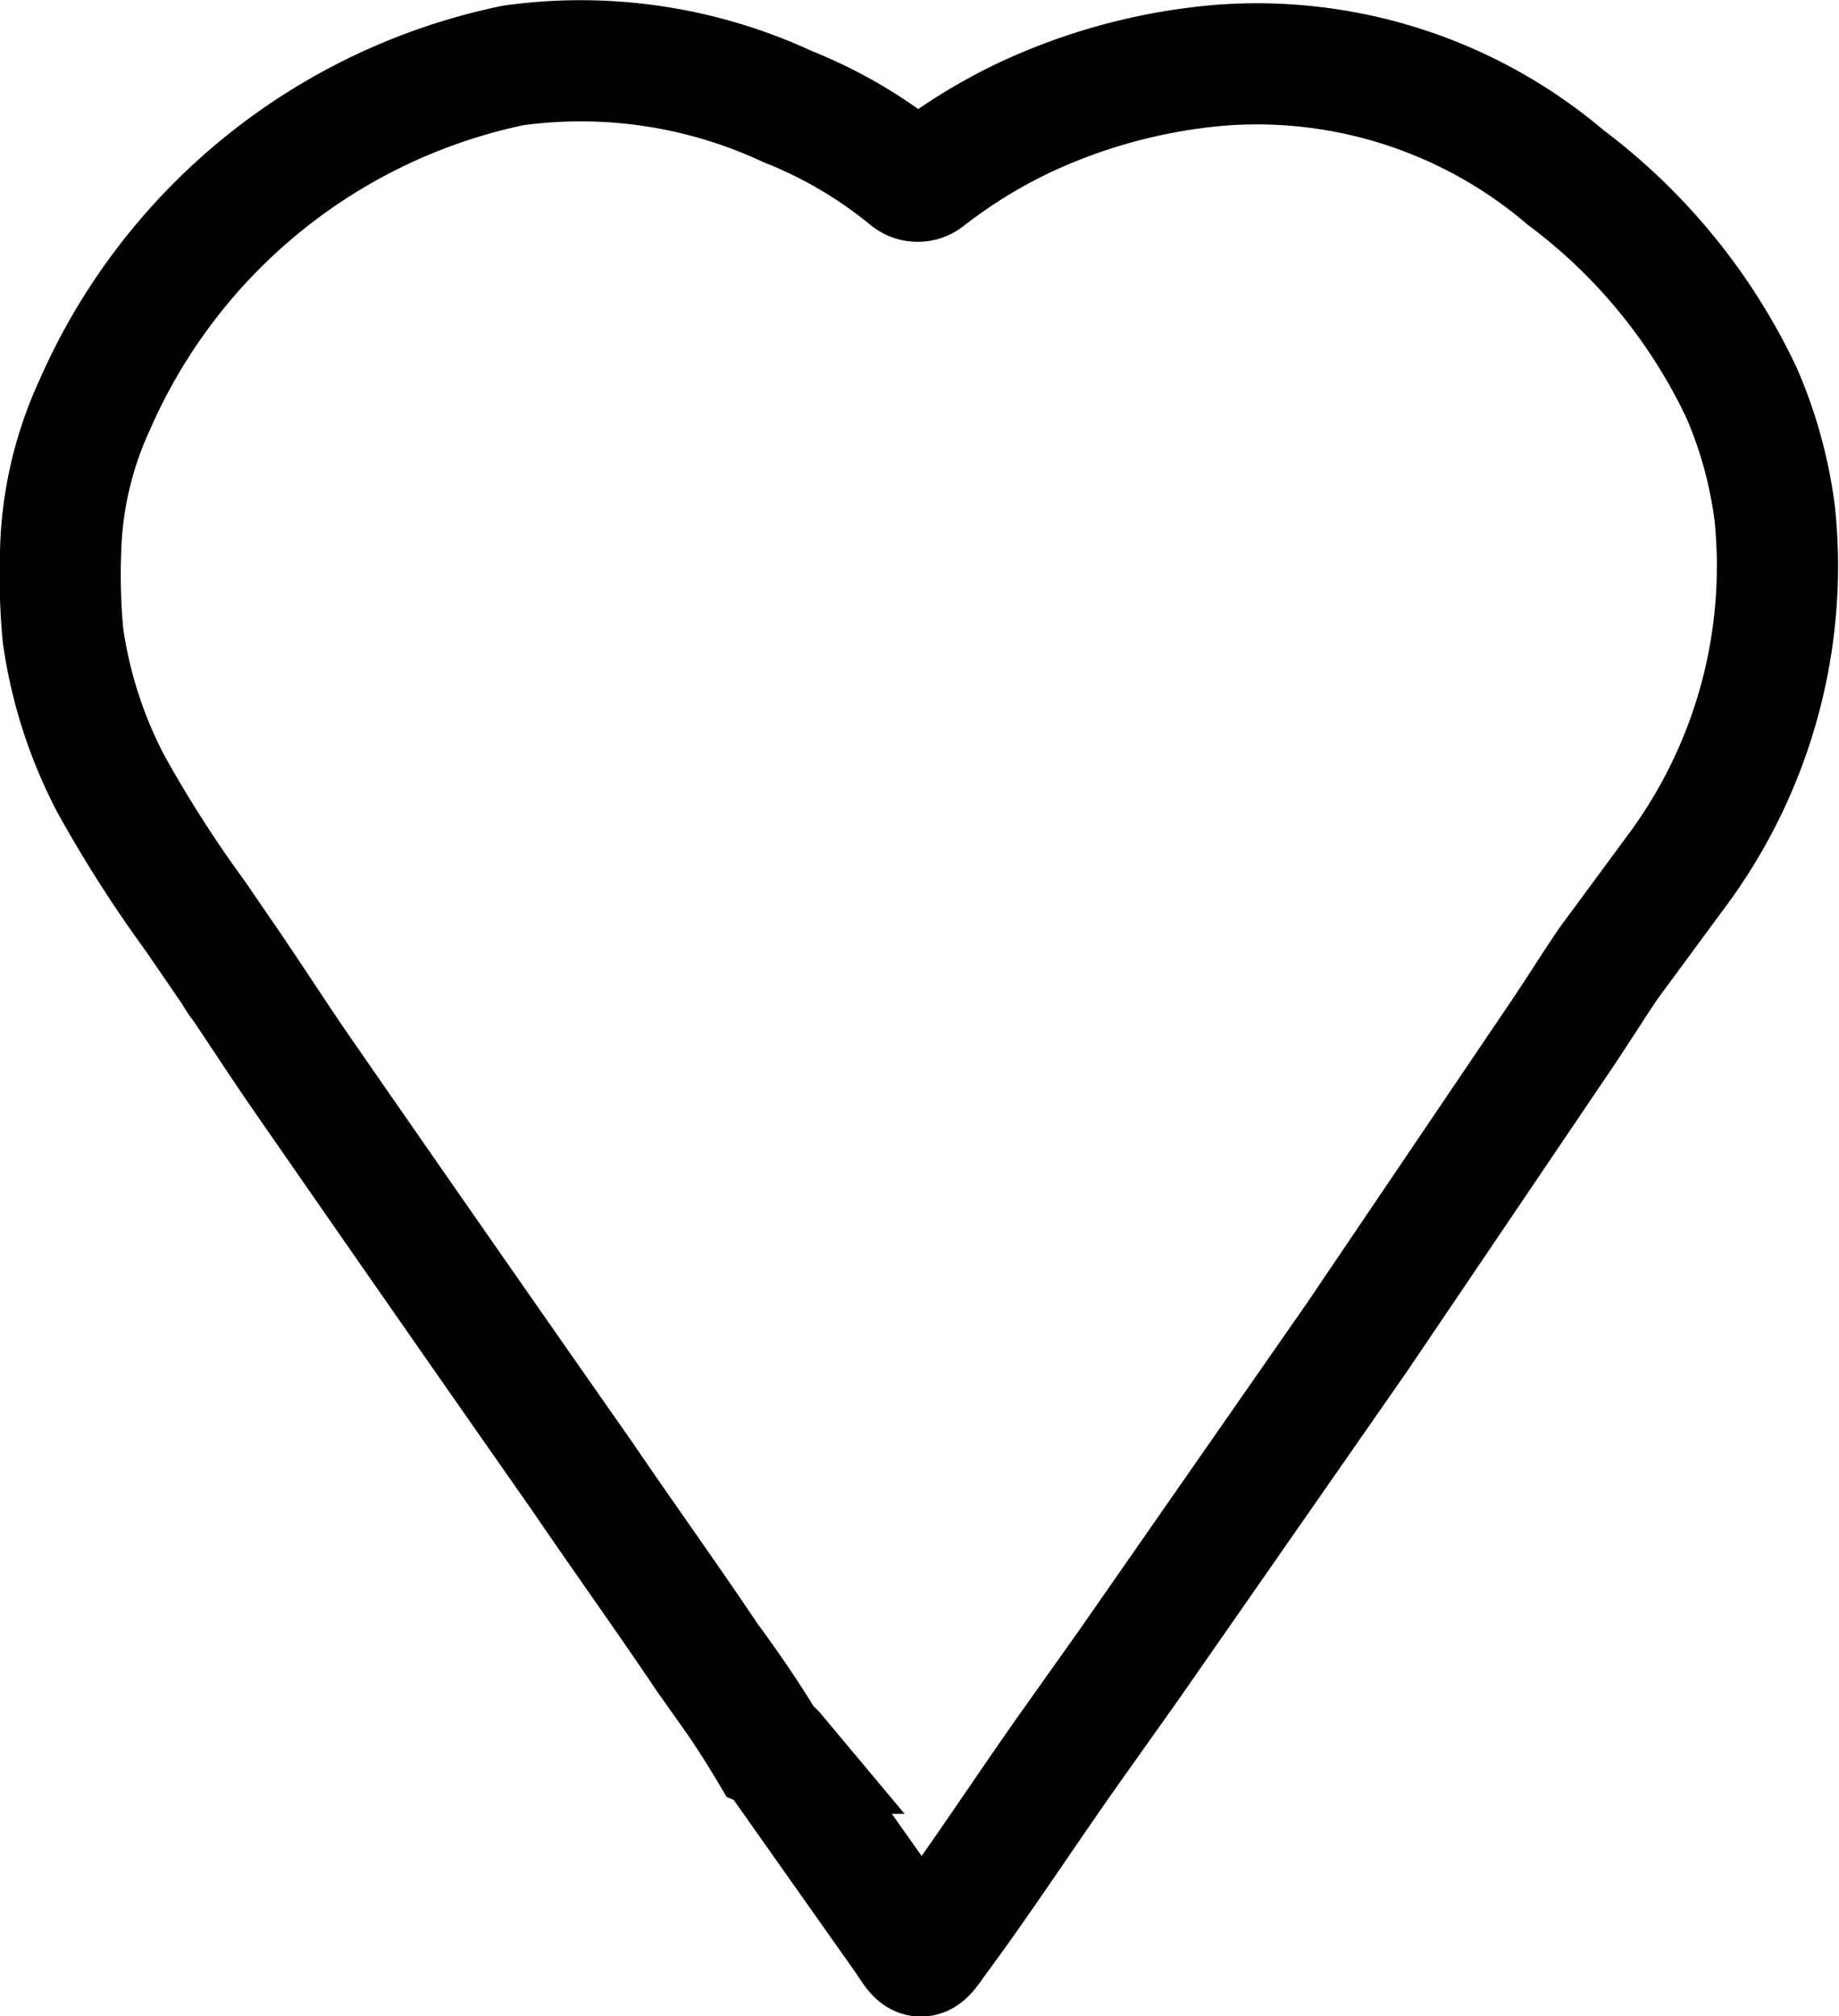 <svg xmlns="http://www.w3.org/2000/svg" viewBox="0 0 30.35 33.28"><defs><style>.cls-1{fill:none;stroke:#000;stroke-miterlimit:10;stroke-width:2px;}</style></defs><title>PrivatesBlackKontur</title><g id="Ebene_2" data-name="Ebene 2"><g id="Ebene_1-2" data-name="Ebene 1"><g id="Ebene_2-2" data-name="Ebene 2"><g id="Ebene_1-2-2" data-name="Ebene 1-2"><g id="Ebene_2-2-2" data-name="Ebene 2-2"><g id="Ebene_1-2-2-2" data-name="Ebene 1-2-2"><path class="cls-1" d="M26.54,15.91c-.29.43-.55.85-.83,1.26l-3.32,4.91-3.78,5.43-.93,1.31C16.93,29.88,16.2,31,15.46,32c-.27.38-.26.38-.51,0l-2.16-3.06a.28.28,0,0,0-.11-.08c-.31-.52-.64-1-1-1.49-.67-1-1.39-2-2.07-3Q7.3,21.07,5,17.75c-.34-.49-.67-1-1-1.49a1.28,1.28,0,0,1-.14-.21l-.63-.92a20.84,20.84,0,0,1-1.4-2.19,7.57,7.57,0,0,1-.79-2.45A10.62,10.62,0,0,1,1,9.11a6.12,6.12,0,0,1,.56-2.42A9.69,9.69,0,0,1,8.47,1.08,8.1,8.1,0,0,1,13,1.76a7.52,7.52,0,0,1,2,1.18.23.23,0,0,0,.29,0h0a8.73,8.73,0,0,1,1.62-1,9.5,9.5,0,0,1,3.19-.86,7.86,7.86,0,0,1,5.74,1.85,9.52,9.52,0,0,1,2.9,3.55,7.34,7.34,0,0,1,.55,2,8.44,8.44,0,0,1-1.66,5.95Z"/></g></g></g></g></g></g></svg>